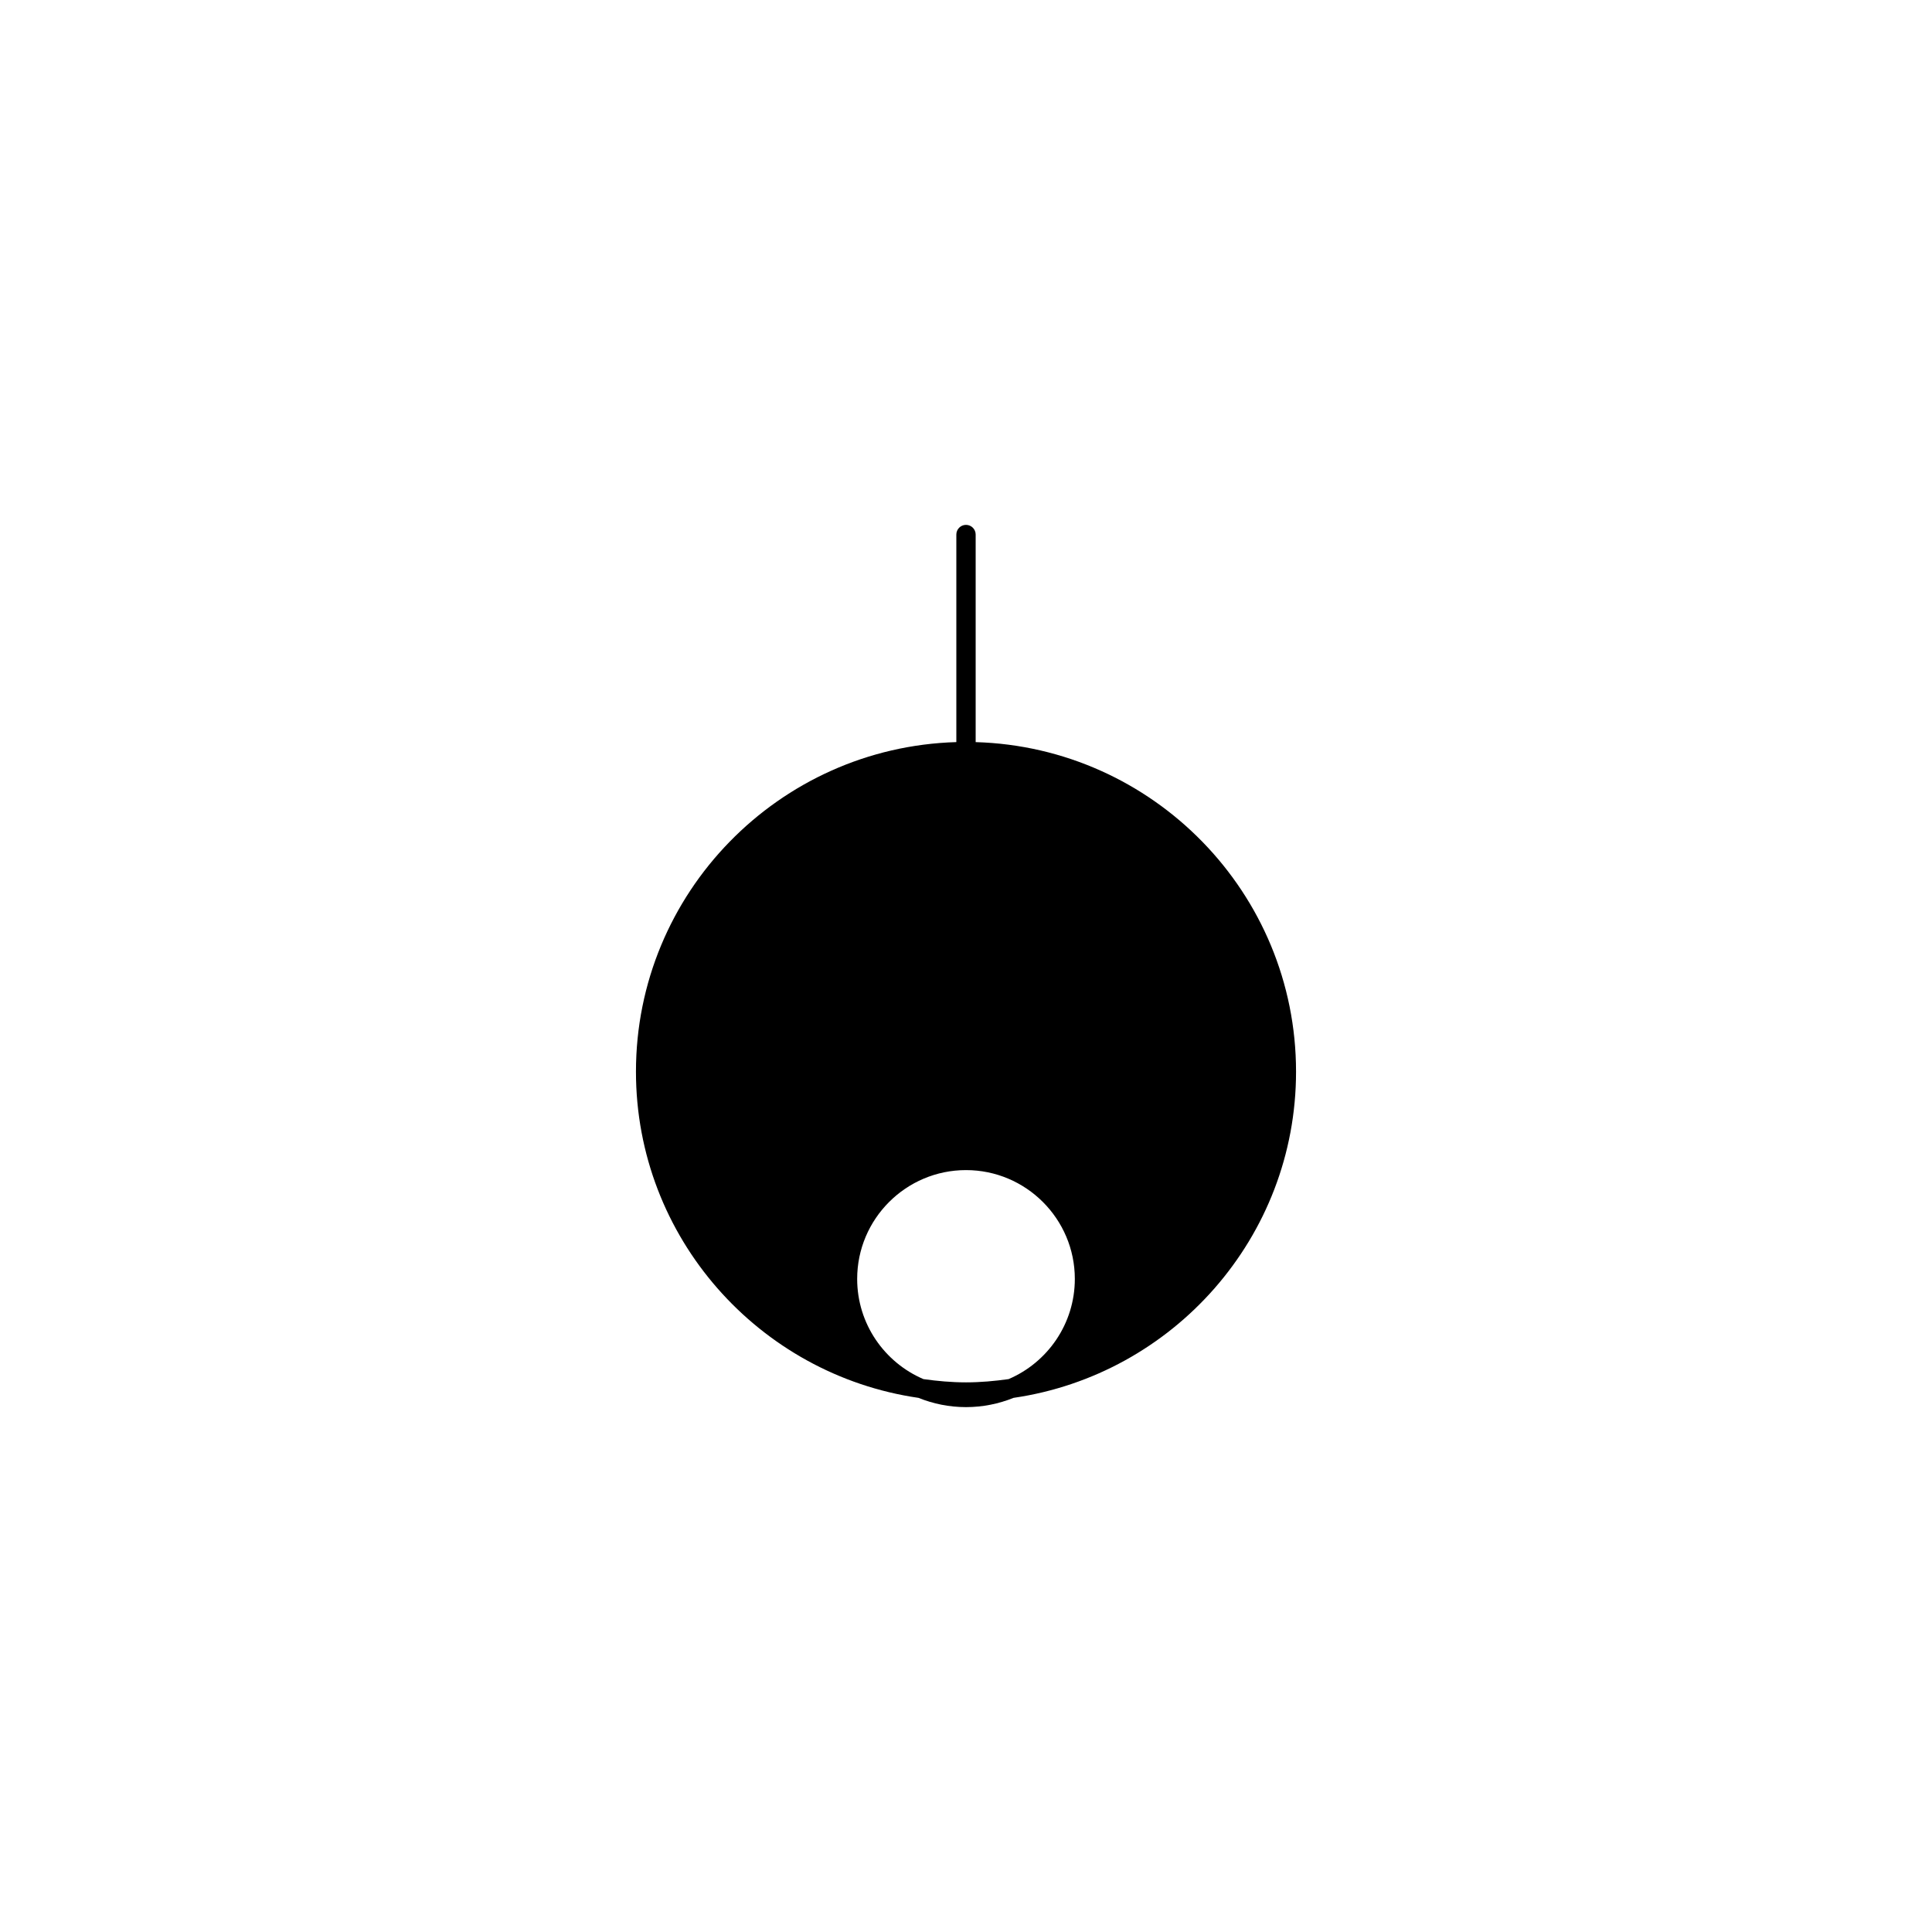 <?xml version="1.0" encoding="utf-8"?>
<!-- Generator: Adobe Illustrator 16.0.0, SVG Export Plug-In . SVG Version: 6.00 Build 0)  -->
<!DOCTYPE svg PUBLIC "-//W3C//DTD SVG 1.1//EN" "http://www.w3.org/Graphics/SVG/1.1/DTD/svg11.dtd">
<svg version="1.1" id="Layer_1" xmlns="http://www.w3.org/2000/svg" xmlns:xlink="http://www.w3.org/1999/xlink" x="0px" y="0px"
	 width="100px" height="100px" viewBox="0 0 100 100" enable-background="new 0 0 100 100" xml:space="preserve">
<g>
	<path d="M67.083,55.469c0-9.25-7.396-16.791-16.583-17.057V27.667c0-0.276-0.224-0.5-0.5-0.5s-0.5,0.224-0.5,0.5v10.744
		c-9.188,0.268-16.583,7.807-16.583,17.057c0,8.582,6.368,15.688,14.624,16.885c0.762,0.307,1.59,0.479,2.459,0.479
		s1.698-0.172,2.459-0.479C60.715,71.154,67.083,64.051,67.083,55.469z M44.367,66.197c0-3.105,2.527-5.633,5.633-5.633
		c3.105,0,5.633,2.527,5.633,5.633c0,2.326-1.416,4.326-3.43,5.186c-0.723,0.1-1.453,0.168-2.202,0.168s-1.48-0.068-2.202-0.168
		C45.783,70.523,44.367,68.523,44.367,66.197z"/>
</g>
</svg>
